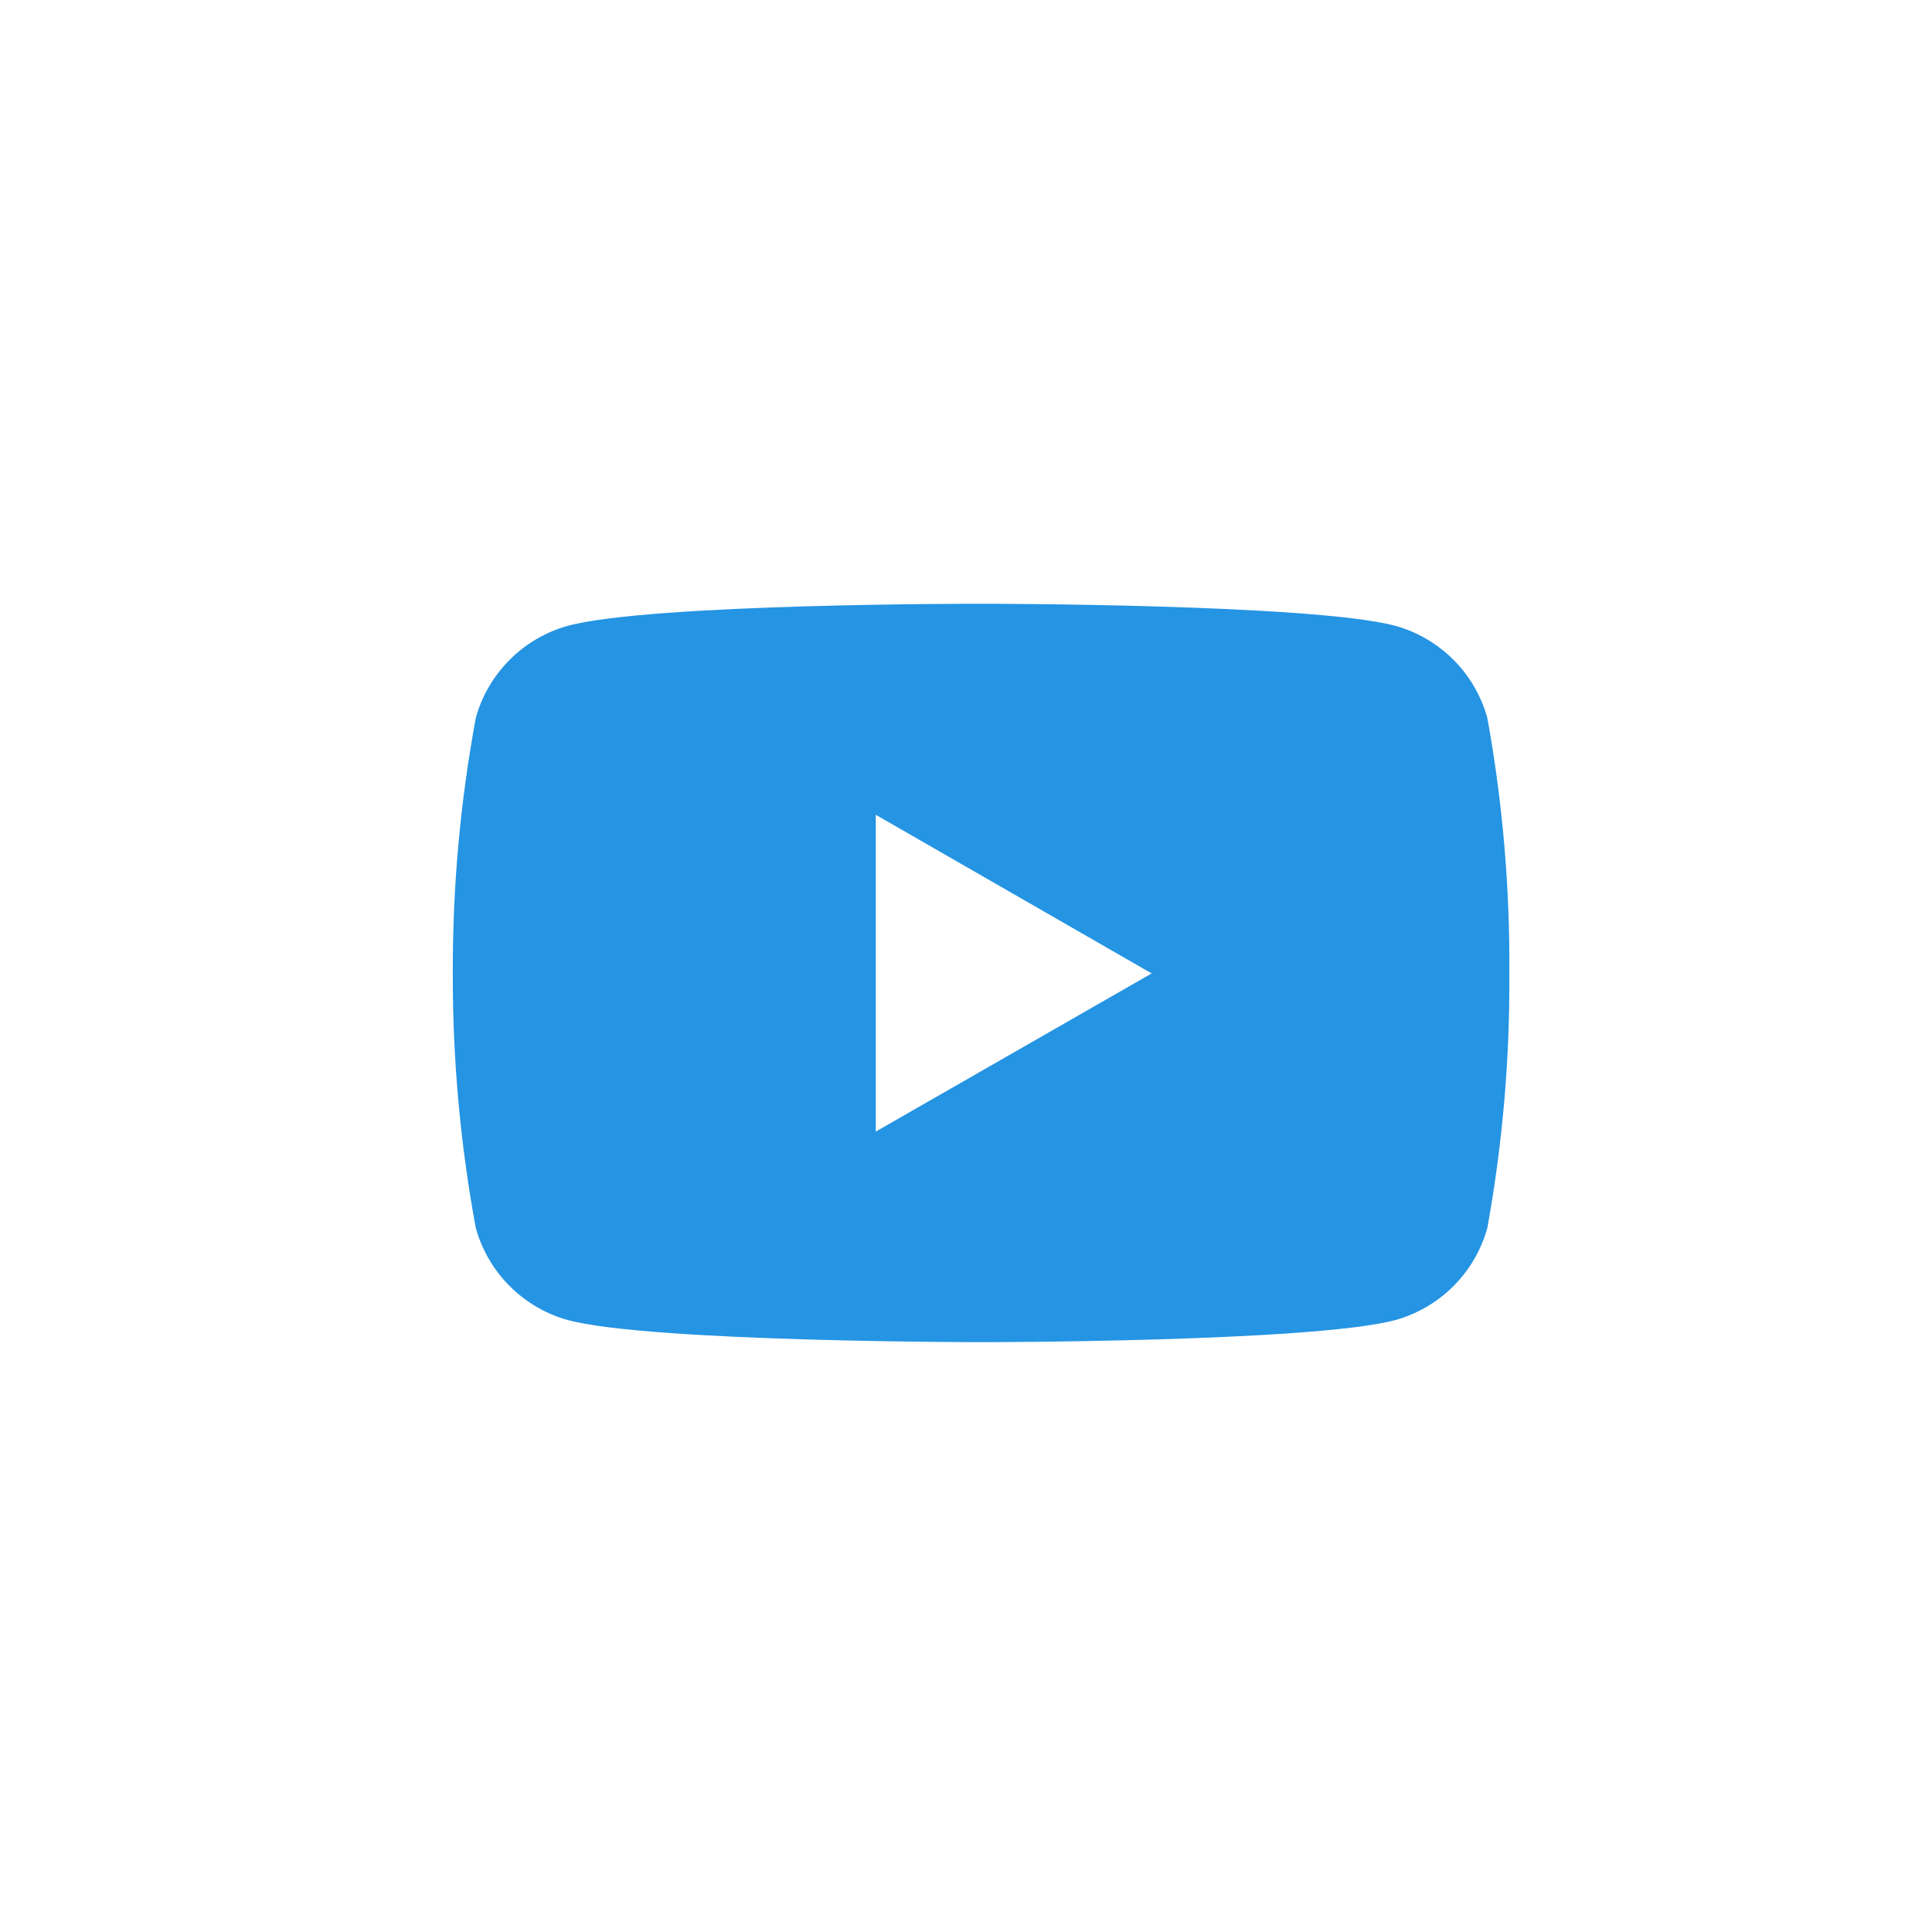 <?xml version="1.0" encoding="UTF-8"?>
<svg width="64px" height="64px" viewBox="0 0 64 64" version="1.1" xmlns="http://www.w3.org/2000/svg" xmlns:xlink="http://www.w3.org/1999/xlink">
    <!-- Generator: Sketch 51.2 (57519) - http://www.bohemiancoding.com/sketch -->
    <title>md</title>
    <desc>Created with Sketch.</desc>
    <defs></defs>
    <g id="md" stroke="none" stroke-width="1" fill="none" fill-rule="evenodd">
        <path d="M49.269,23.777 C48.857,22.299 47.702,21.144 46.223,20.731 C43.495,20 32.516,20 32.516,20 C32.516,20 21.564,19.985 18.808,20.731 C17.33,21.144 16.174,22.299 15.762,23.777 C15.245,26.57 14.99,29.405 15,32.246 C14.992,35.076 15.247,37.9 15.762,40.682 C16.174,42.161 17.33,43.316 18.808,43.729 C21.533,44.461 32.516,44.461 32.516,44.461 C32.516,44.461 43.466,44.461 46.223,43.729 C47.702,43.316 48.857,42.161 49.269,40.682 C49.774,37.899 50.018,35.075 49.999,32.246 C50.02,29.406 49.776,26.571 49.269,23.777 Z M29.011,37.485 L29.011,26.991 L38.15,32.246 L29.011,37.485 Z" id="yt-icon" fill="#2594E3" fill-rule="nonzero"></path>
    </g>
</svg>